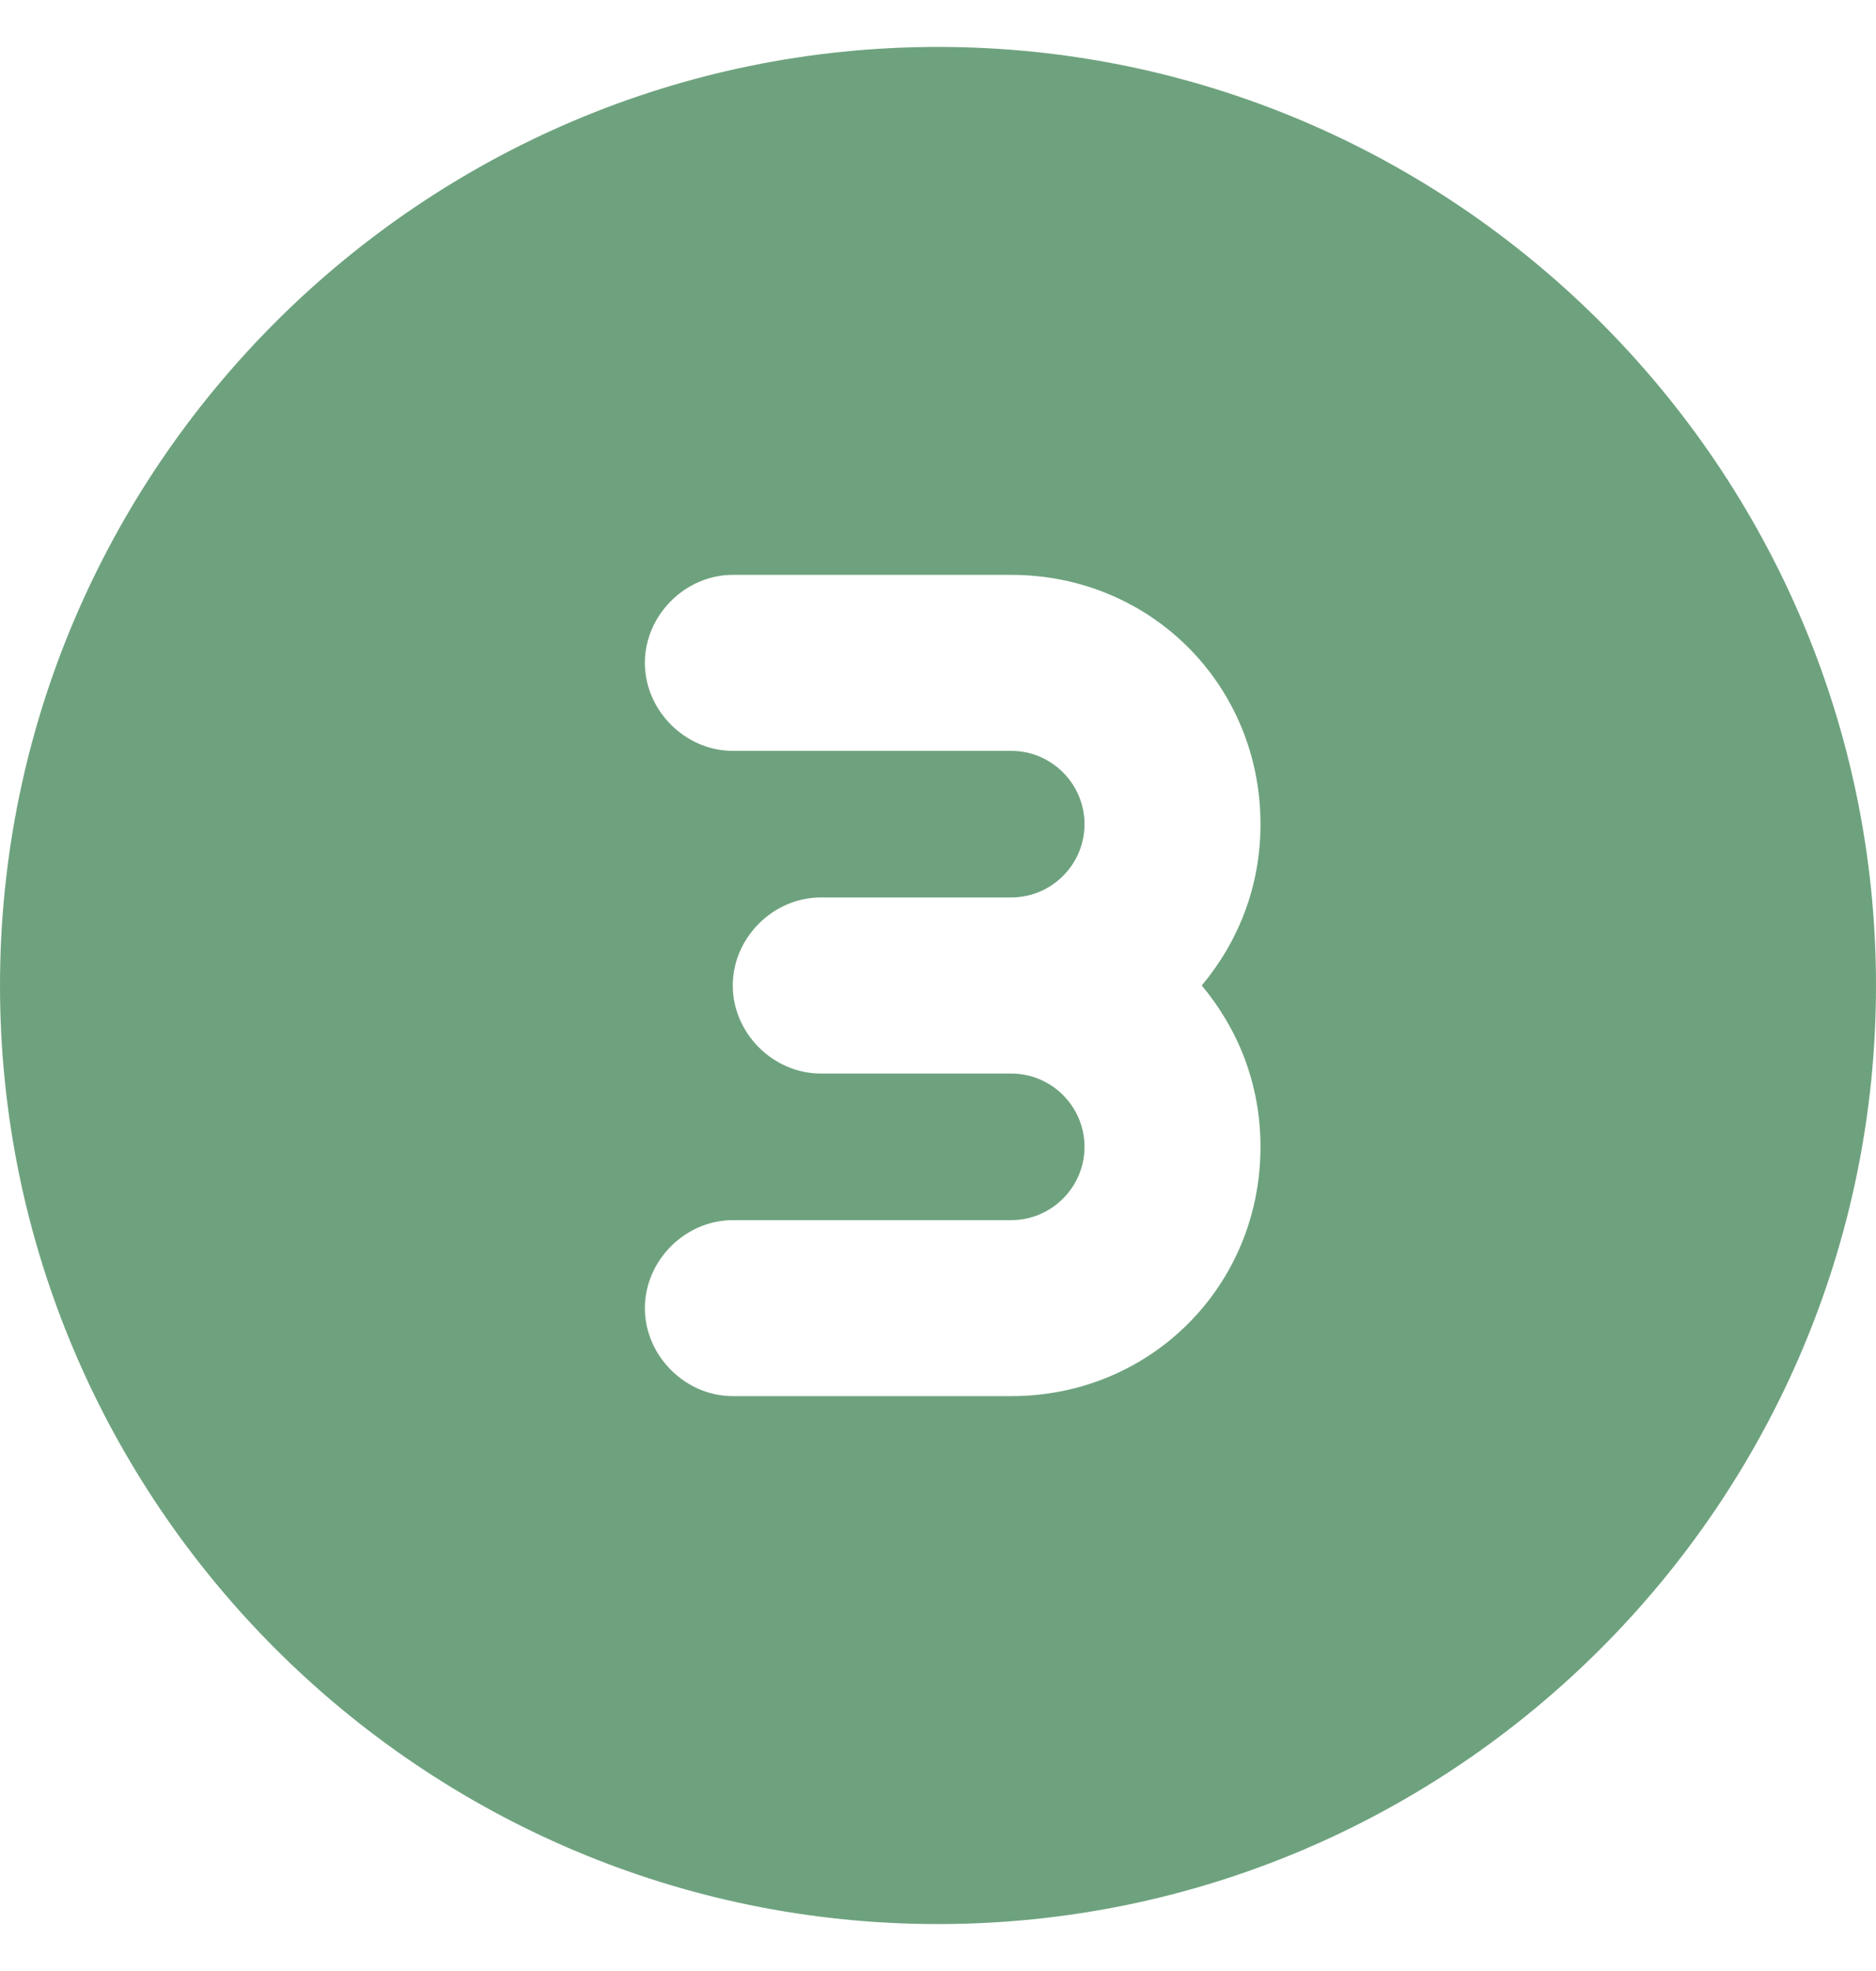 <svg xmlns="http://www.w3.org/2000/svg" fill="none" viewBox="0 0 20 21" height="21" width="20">
<path fill="#6EA27E" d="M10 20.5C4.492 20.5 0 16.008 0 10.5C0 4.992 4.492 0.5 10 0.5C15.508 0.5 20 4.992 20 10.5C20 16.008 15.508 20.5 10 20.5ZM10.781 9.562H8.75C8.242 9.562 7.812 9.992 7.812 10.5C7.812 11.008 8.242 11.438 8.75 11.438H10.781C11.211 11.438 11.562 11.789 11.562 12.219C11.562 12.648 11.211 13 10.781 13H7.812C7.305 13 6.875 13.43 6.875 13.938C6.875 14.445 7.305 14.875 7.812 14.875H10.781C12.266 14.875 13.438 13.703 13.438 12.219C13.438 11.555 13.203 10.969 12.812 10.5C13.203 10.031 13.438 9.445 13.438 8.781C13.438 7.297 12.266 6.125 10.781 6.125H7.812C7.305 6.125 6.875 6.555 6.875 7.062C6.875 7.57 7.305 8 7.812 8H10.781C11.211 8 11.562 8.352 11.562 8.781C11.562 9.211 11.211 9.562 10.781 9.562Z"></path>
</svg>
